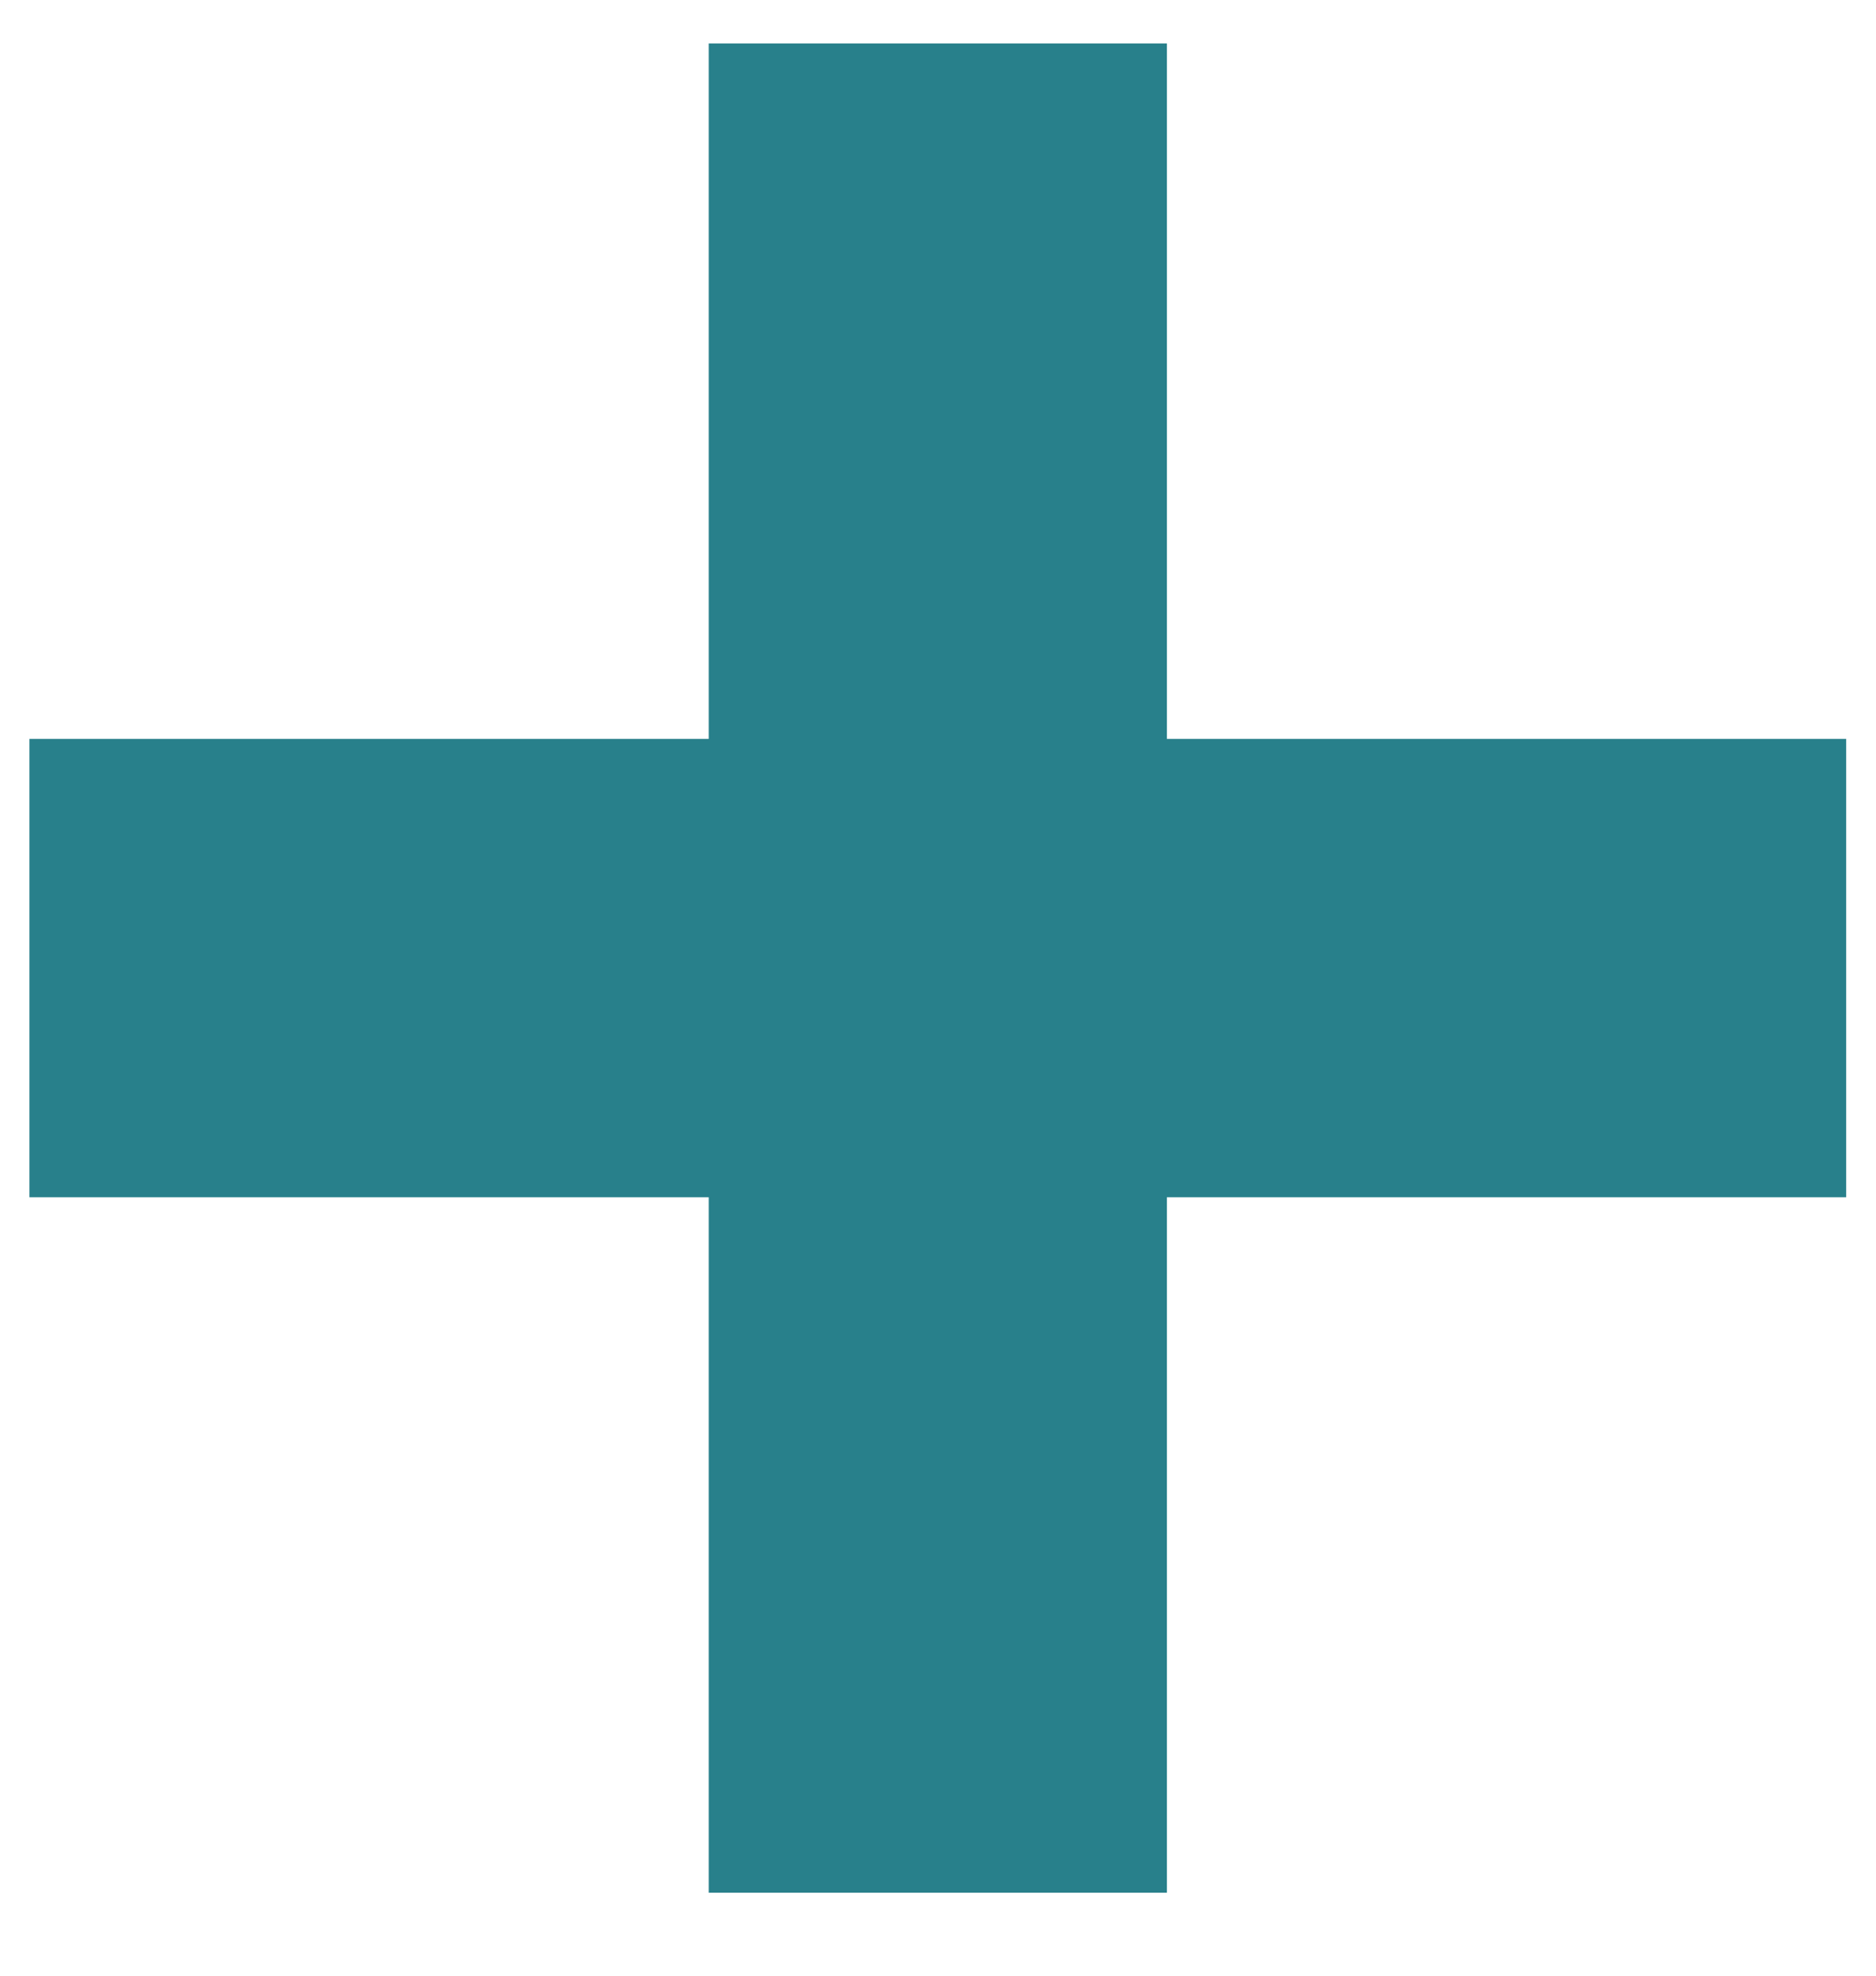 <svg width="19" height="20" viewBox="0 0 19 20" fill="none" xmlns="http://www.w3.org/2000/svg">
<path d="M18.698 12.12V7.48H11.818V0.44H7.178V7.48H0.298V12.12H7.178V19.16H11.818V12.12H18.698Z" fill="#28808B"/>
</svg>
